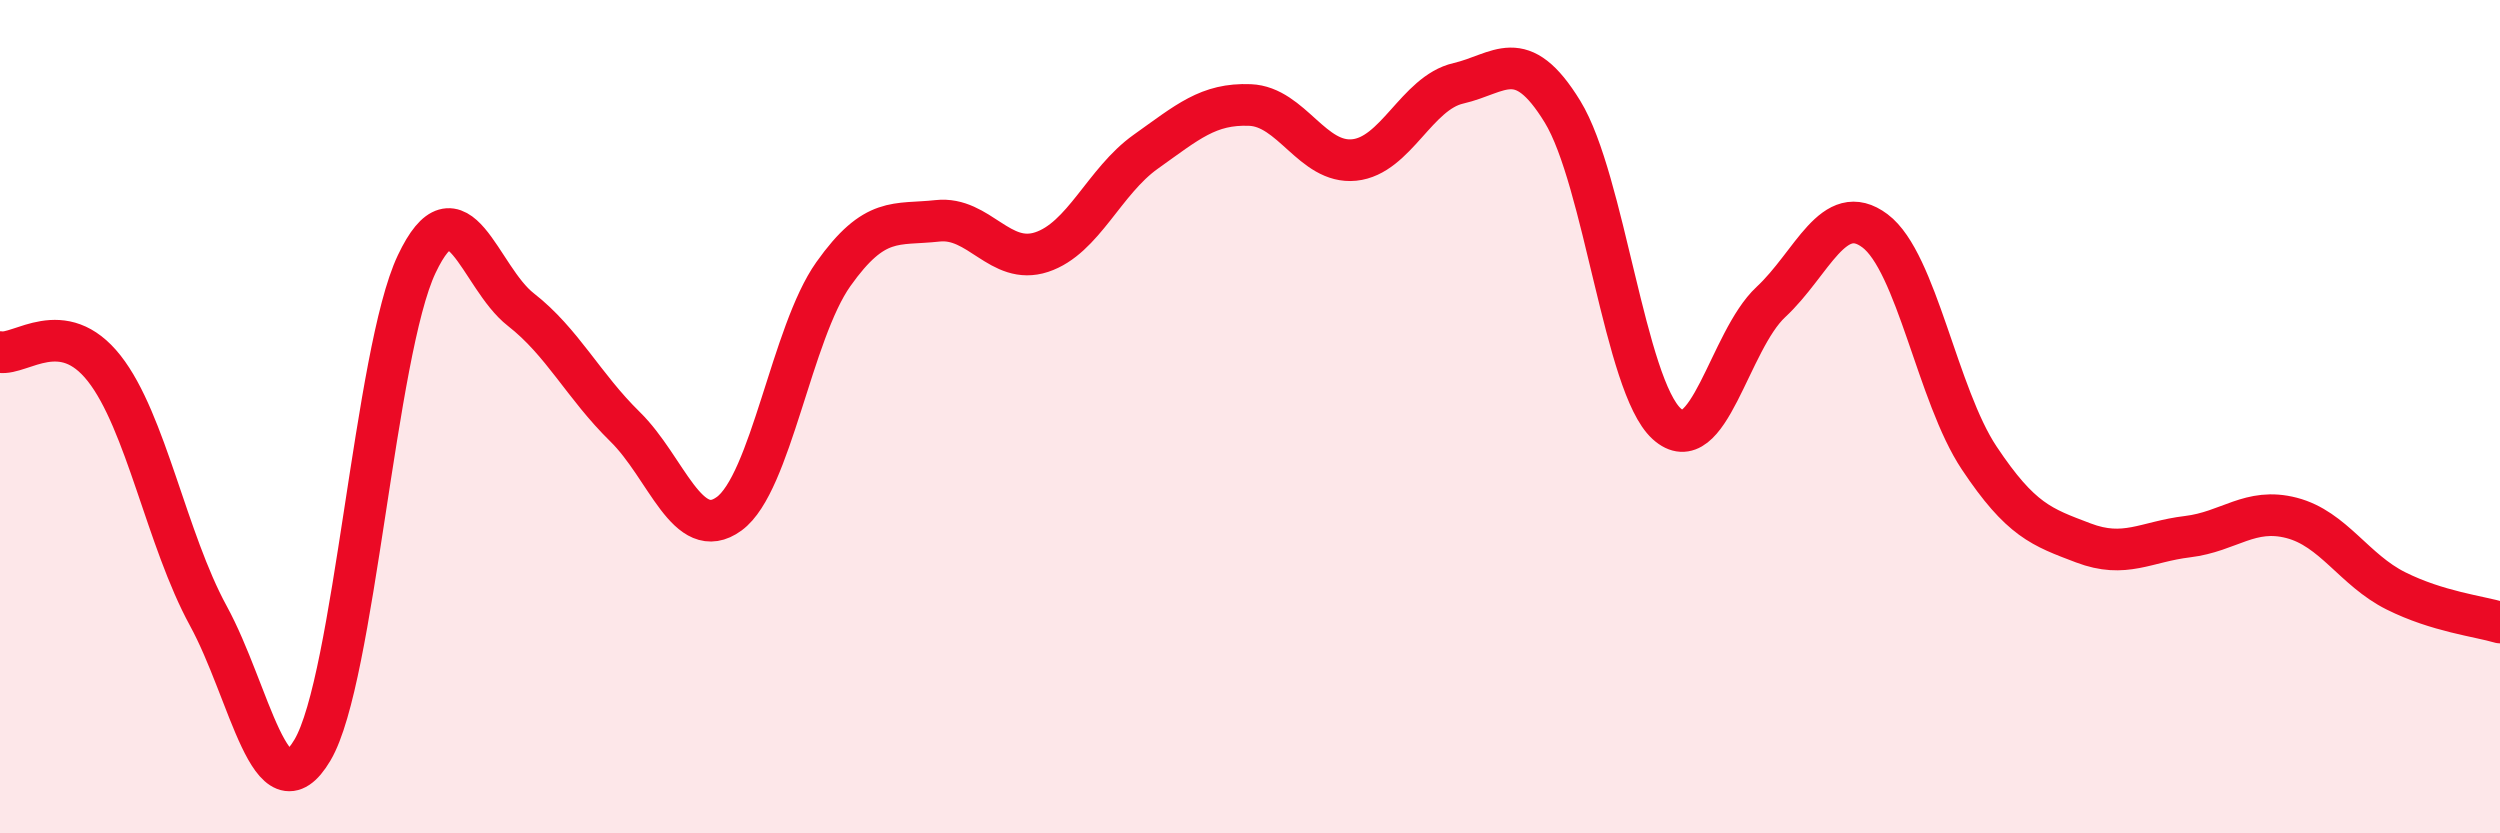 
    <svg width="60" height="20" viewBox="0 0 60 20" xmlns="http://www.w3.org/2000/svg">
      <path
        d="M 0,8.45 C 0.5,8.53 1.5,7.57 2.5,8.84 C 3.5,10.11 4,12.95 5,14.78 C 6,16.61 6.5,19.69 7.5,18 C 8.5,16.31 9,8.45 10,6.34 C 11,4.23 11.5,6.65 12.5,7.43 C 13.5,8.21 14,9.26 15,10.24 C 16,11.22 16.5,13.06 17.5,12.33 C 18.5,11.6 19,7.99 20,6.58 C 21,5.17 21.5,5.41 22.5,5.3 C 23.5,5.19 24,6.38 25,6.05 C 26,5.72 26.5,4.35 27.5,3.64 C 28.5,2.93 29,2.48 30,2.52 C 31,2.56 31.5,3.94 32.5,3.84 C 33.5,3.74 34,2.23 35,2 C 36,1.77 36.5,1.05 37.5,2.68 C 38.5,4.31 39,9.26 40,10.17 C 41,11.08 41.5,8.18 42.5,7.25 C 43.5,6.32 44,4.79 45,5.54 C 46,6.29 46.5,9.49 47.5,10.99 C 48.5,12.49 49,12.65 50,13.03 C 51,13.41 51.5,13 52.5,12.88 C 53.5,12.76 54,12.17 55,12.43 C 56,12.69 56.5,13.68 57.5,14.18 C 58.5,14.68 59.5,14.79 60,14.94L60 20L0 20Z"
        fill="#EB0A25"
        opacity="0.1"
        stroke-linecap="round"
        stroke-linejoin="round"
      />
      <path
        d="M 0,8.45 C 0.5,8.53 1.5,7.57 2.5,8.84 C 3.5,10.11 4,12.95 5,14.78 C 6,16.61 6.5,19.69 7.5,18 C 8.5,16.31 9,8.45 10,6.34 C 11,4.23 11.5,6.65 12.5,7.43 C 13.5,8.21 14,9.26 15,10.24 C 16,11.22 16.5,13.06 17.5,12.33 C 18.5,11.6 19,7.99 20,6.58 C 21,5.17 21.5,5.41 22.5,5.3 C 23.5,5.19 24,6.38 25,6.05 C 26,5.72 26.5,4.35 27.5,3.64 C 28.5,2.93 29,2.48 30,2.52 C 31,2.56 31.5,3.94 32.5,3.84 C 33.5,3.74 34,2.23 35,2 C 36,1.77 36.5,1.05 37.5,2.68 C 38.5,4.31 39,9.26 40,10.17 C 41,11.08 41.5,8.18 42.5,7.25 C 43.5,6.32 44,4.79 45,5.54 C 46,6.29 46.5,9.49 47.5,10.99 C 48.5,12.49 49,12.65 50,13.03 C 51,13.41 51.5,13 52.5,12.88 C 53.5,12.76 54,12.17 55,12.43 C 56,12.69 56.5,13.68 57.5,14.18 C 58.5,14.68 59.5,14.79 60,14.94"
        stroke="#EB0A25"
        stroke-width="1"
        fill="none"
        stroke-linecap="round"
        stroke-linejoin="round"
      />
    </svg>
  